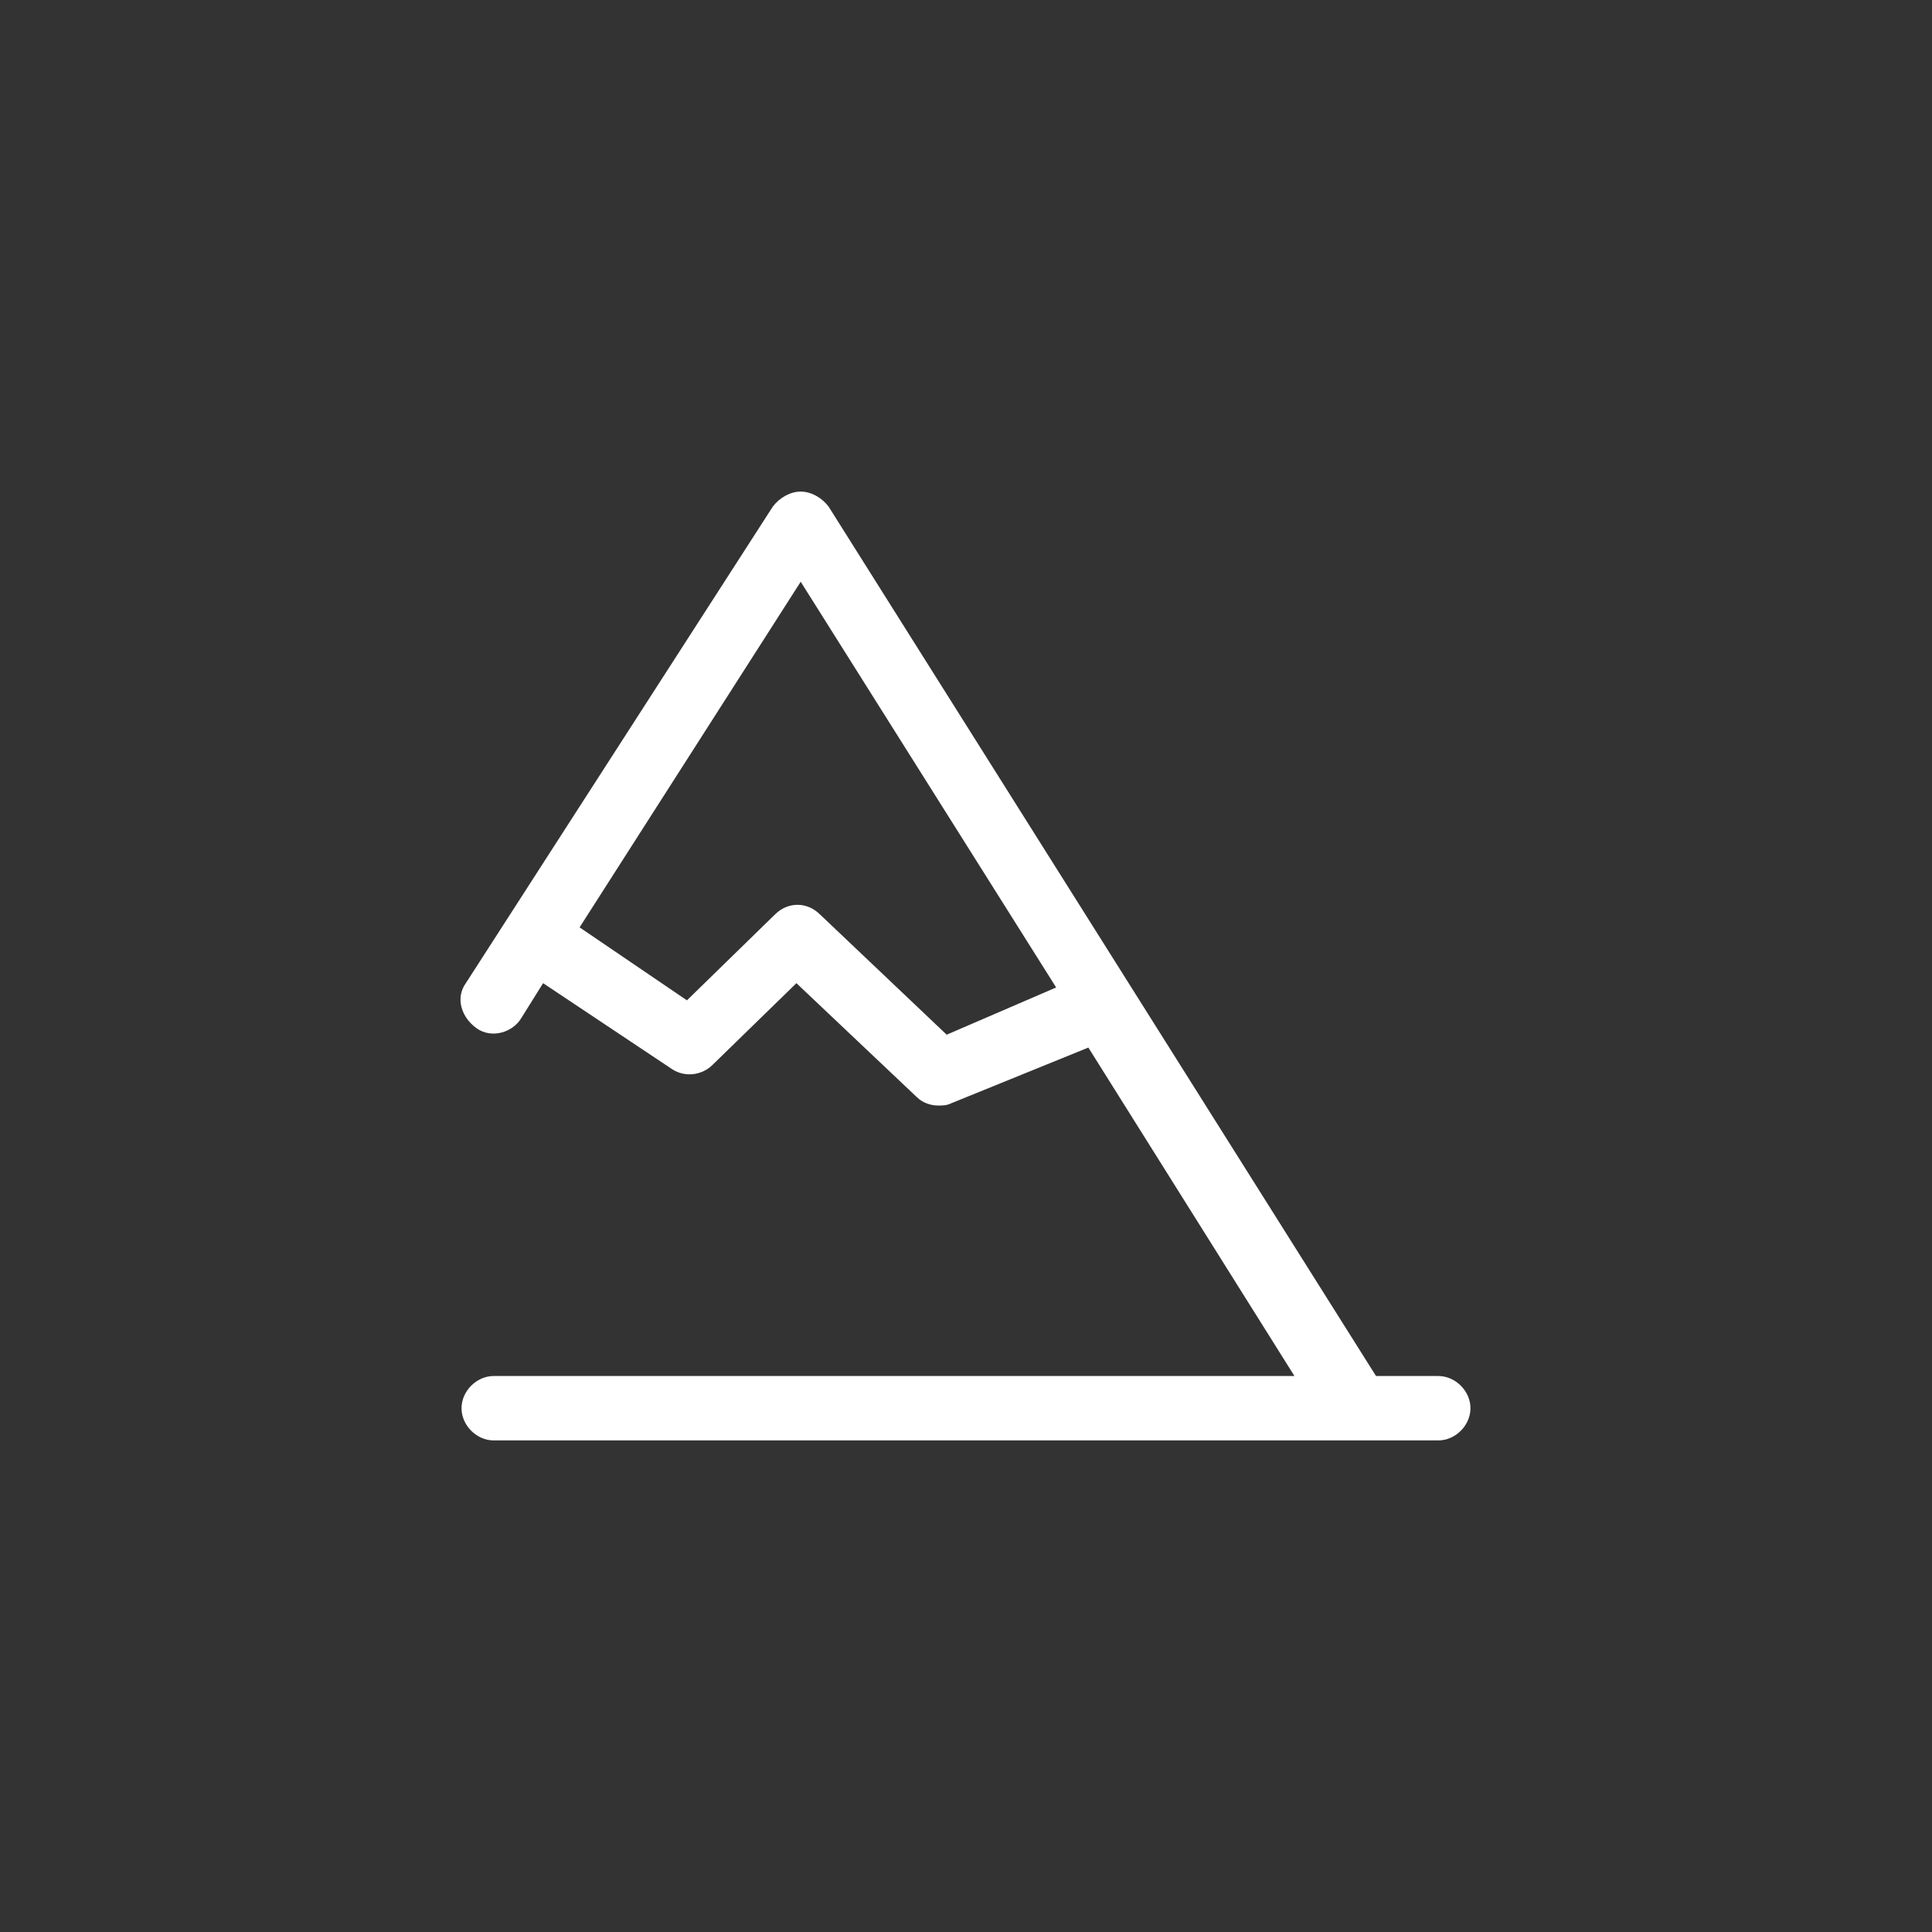 <?xml version="1.0" encoding="UTF-8"?>
<!-- Generator: Adobe Illustrator 27.1.0, SVG Export Plug-In . SVG Version: 6.00 Build 0)  -->
<svg fill="white" version="1.1" id="Livello_1" xmlns="http://www.w3.org/2000/svg" xmlns:xlink="http://www.w3.org/1999/xlink" x="0px" y="0px" viewBox="0 0 90 90" style="enable-background:new 0 0 90 90;" xml:space="preserve">
<rect x="0" y="0" width="90" height="90" fill="#333333" stroke="none"/>
<path d="M67,64.1h-2.9L38.6,23.6c-0.3-0.4-0.8-0.7-1.3-0.7s-1,0.3-1.3,0.7L21.7,45.8c-0.5,0.7-0.2,1.6,0.5,2.1s1.7,0.2,2.1-0.5  l1-1.6l6,4c0.6,0.4,1.4,0.3,1.9-0.2l3.9-3.8l5.6,5.3c0.3,0.3,0.7,0.4,1,0.4c0.2,0,0.4,0,0.6-0.1l6.4-2.6l9.6,15.3H23  c-0.8,0-1.5,0.7-1.5,1.5s0.7,1.5,1.5,1.5h44c0.8,0,1.5-0.7,1.5-1.5S67.8,64.1,67,64.1z M44.1,48.2l-5.9-5.6c-0.6-0.6-1.5-0.6-2.1,0  l-4.1,4l-5-3.4l10.3-16.1l11.9,18.9L44.1,48.2L44.1,48.2z"/>
</svg>
